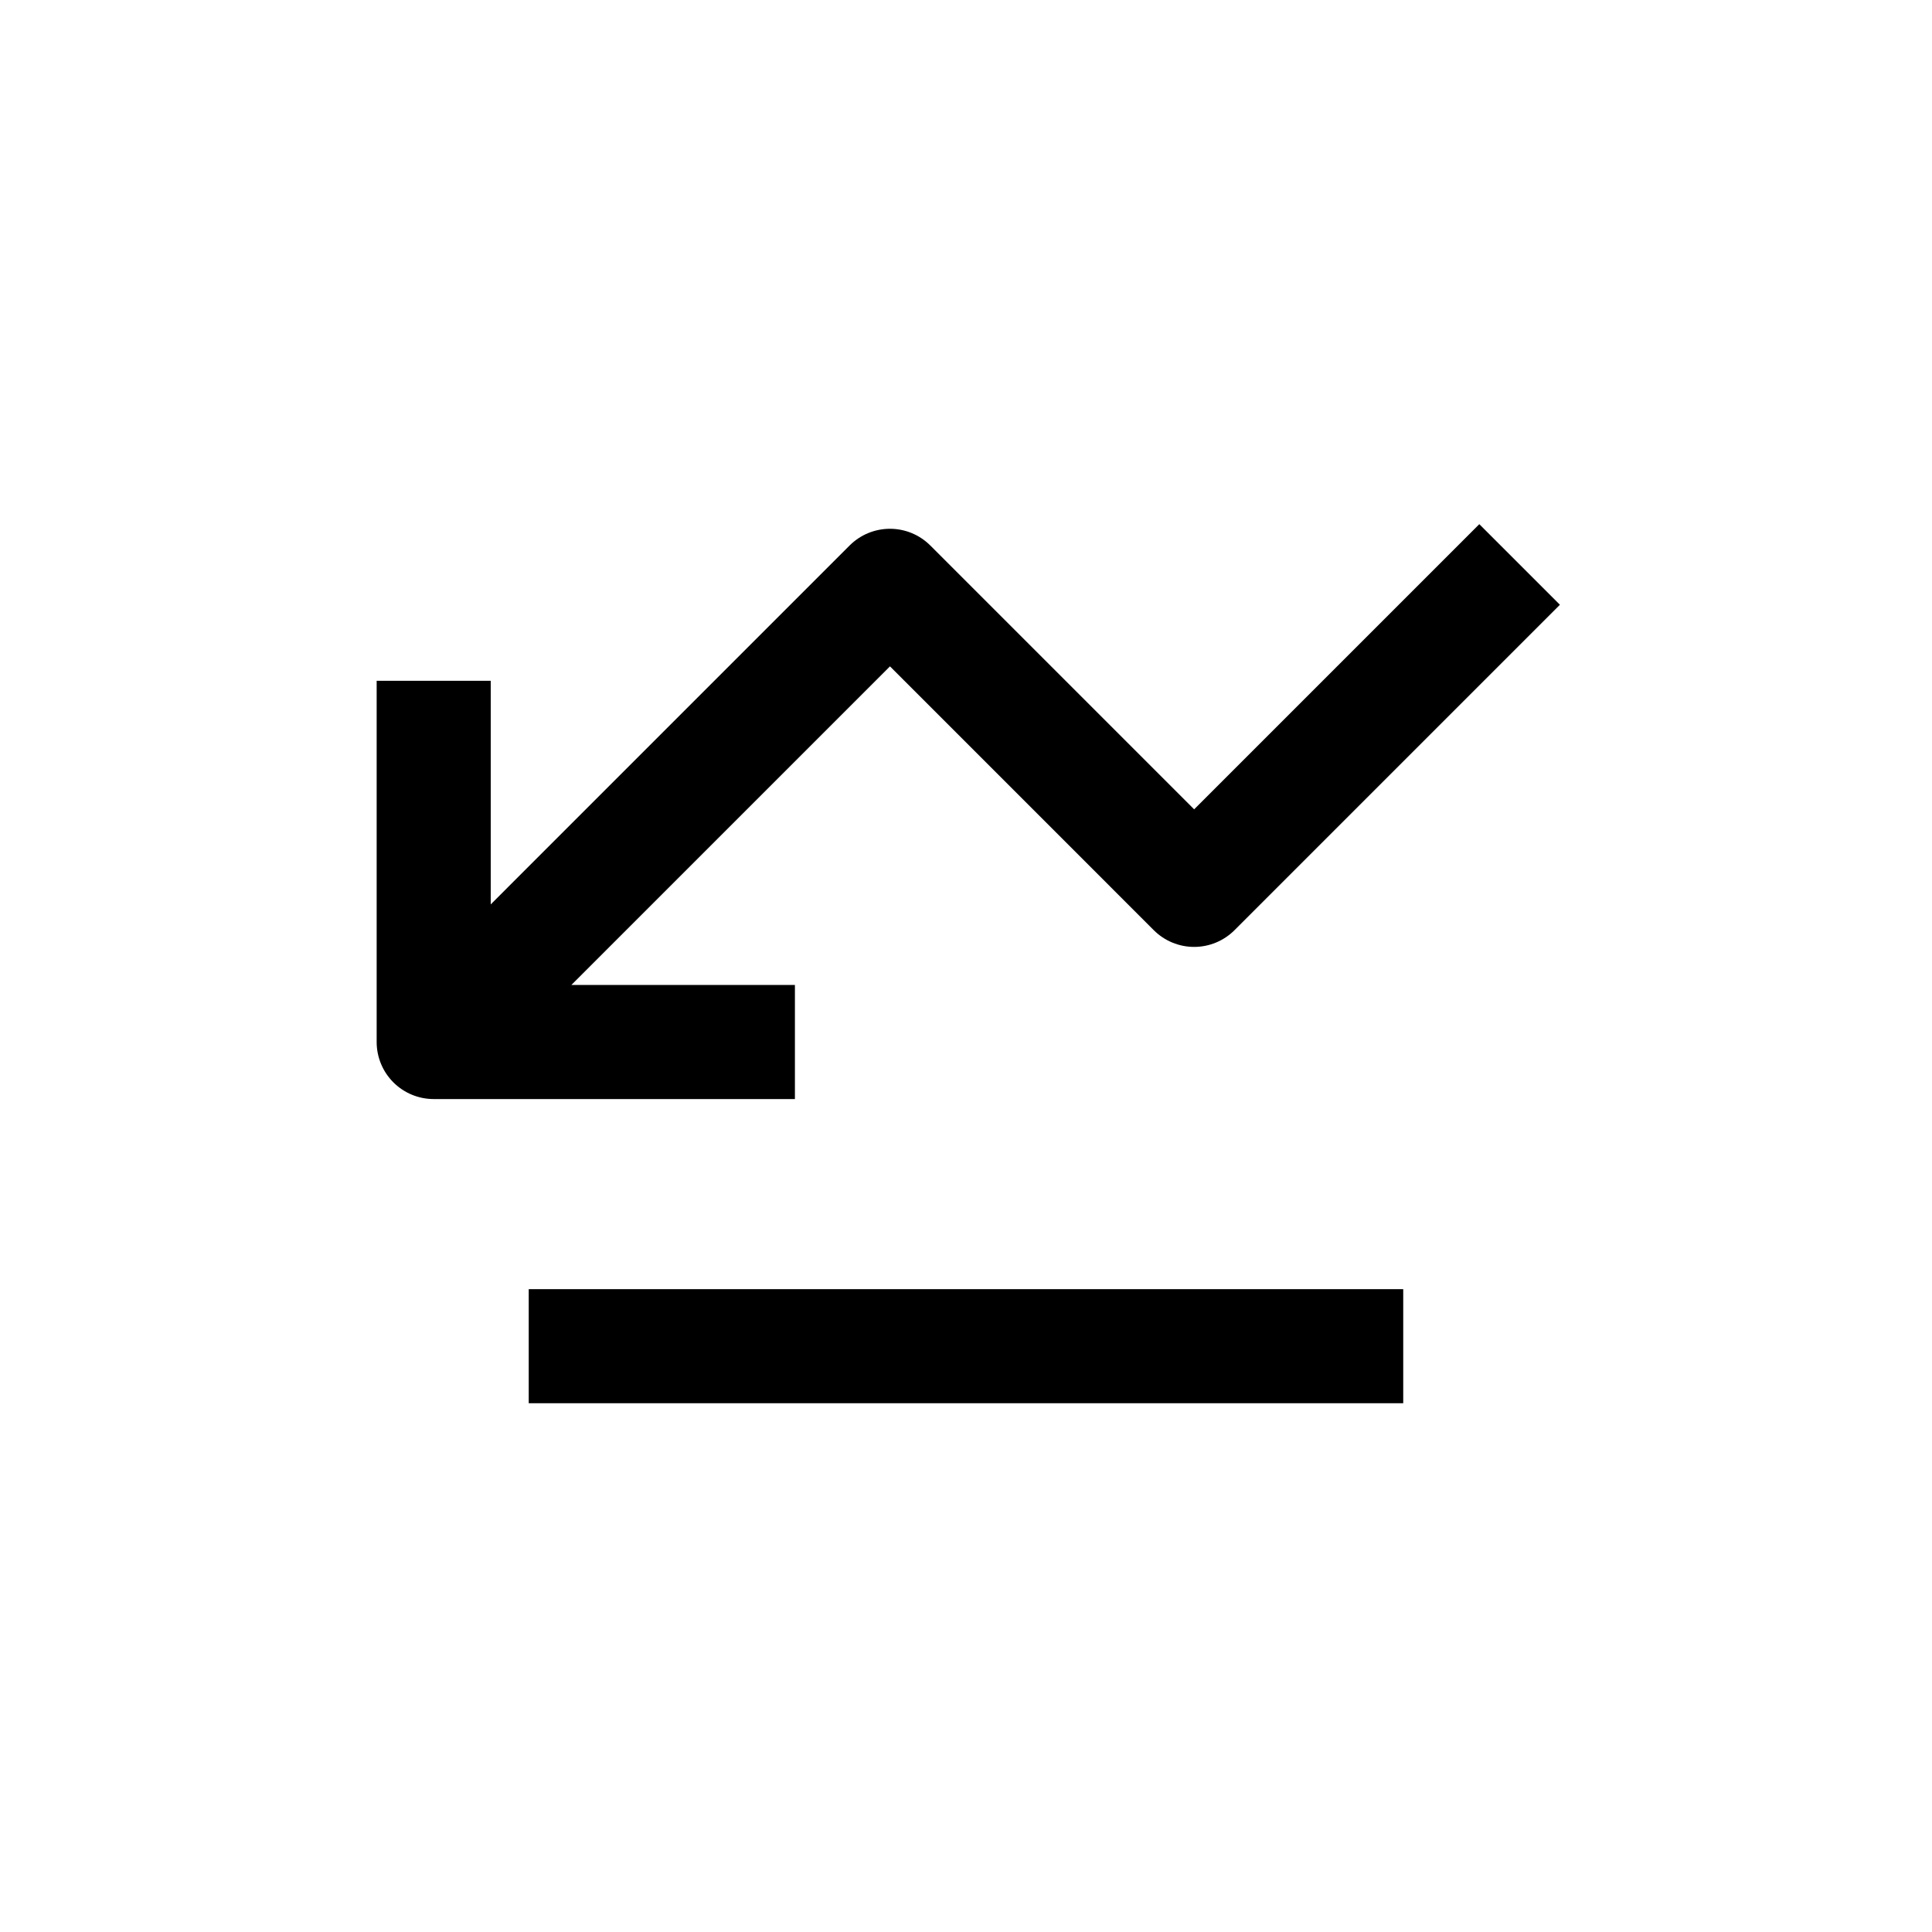 <?xml version="1.0" encoding="UTF-8"?>
<!-- Uploaded to: ICON Repo, www.svgrepo.com, Generator: ICON Repo Mixer Tools -->
<svg fill="#000000" width="800px" height="800px" version="1.1" viewBox="144 144 512 512" xmlns="http://www.w3.org/2000/svg">
 <g>
  <path d="m460.46 358.48-69.93-69.93c-2.836-2.828-6.676-4.418-10.68-4.418-4.008 0-7.848 1.59-10.684 4.418l-95.117 95.121v-59.25h-30.23v95.727c0 4.008 1.594 7.852 4.43 10.688 2.832 2.832 6.676 4.426 10.688 4.426h95.723v-30.23h-59.25l84.441-84.438 69.926 69.93c2.836 2.828 6.676 4.418 10.684 4.418 4.004 0 7.844-1.59 10.68-4.418l86.25-86.254-21.359-21.359z"/>
  <path d="m284.12 485.64h231.75v30.23h-231.75z"/>
 </g>
</svg>